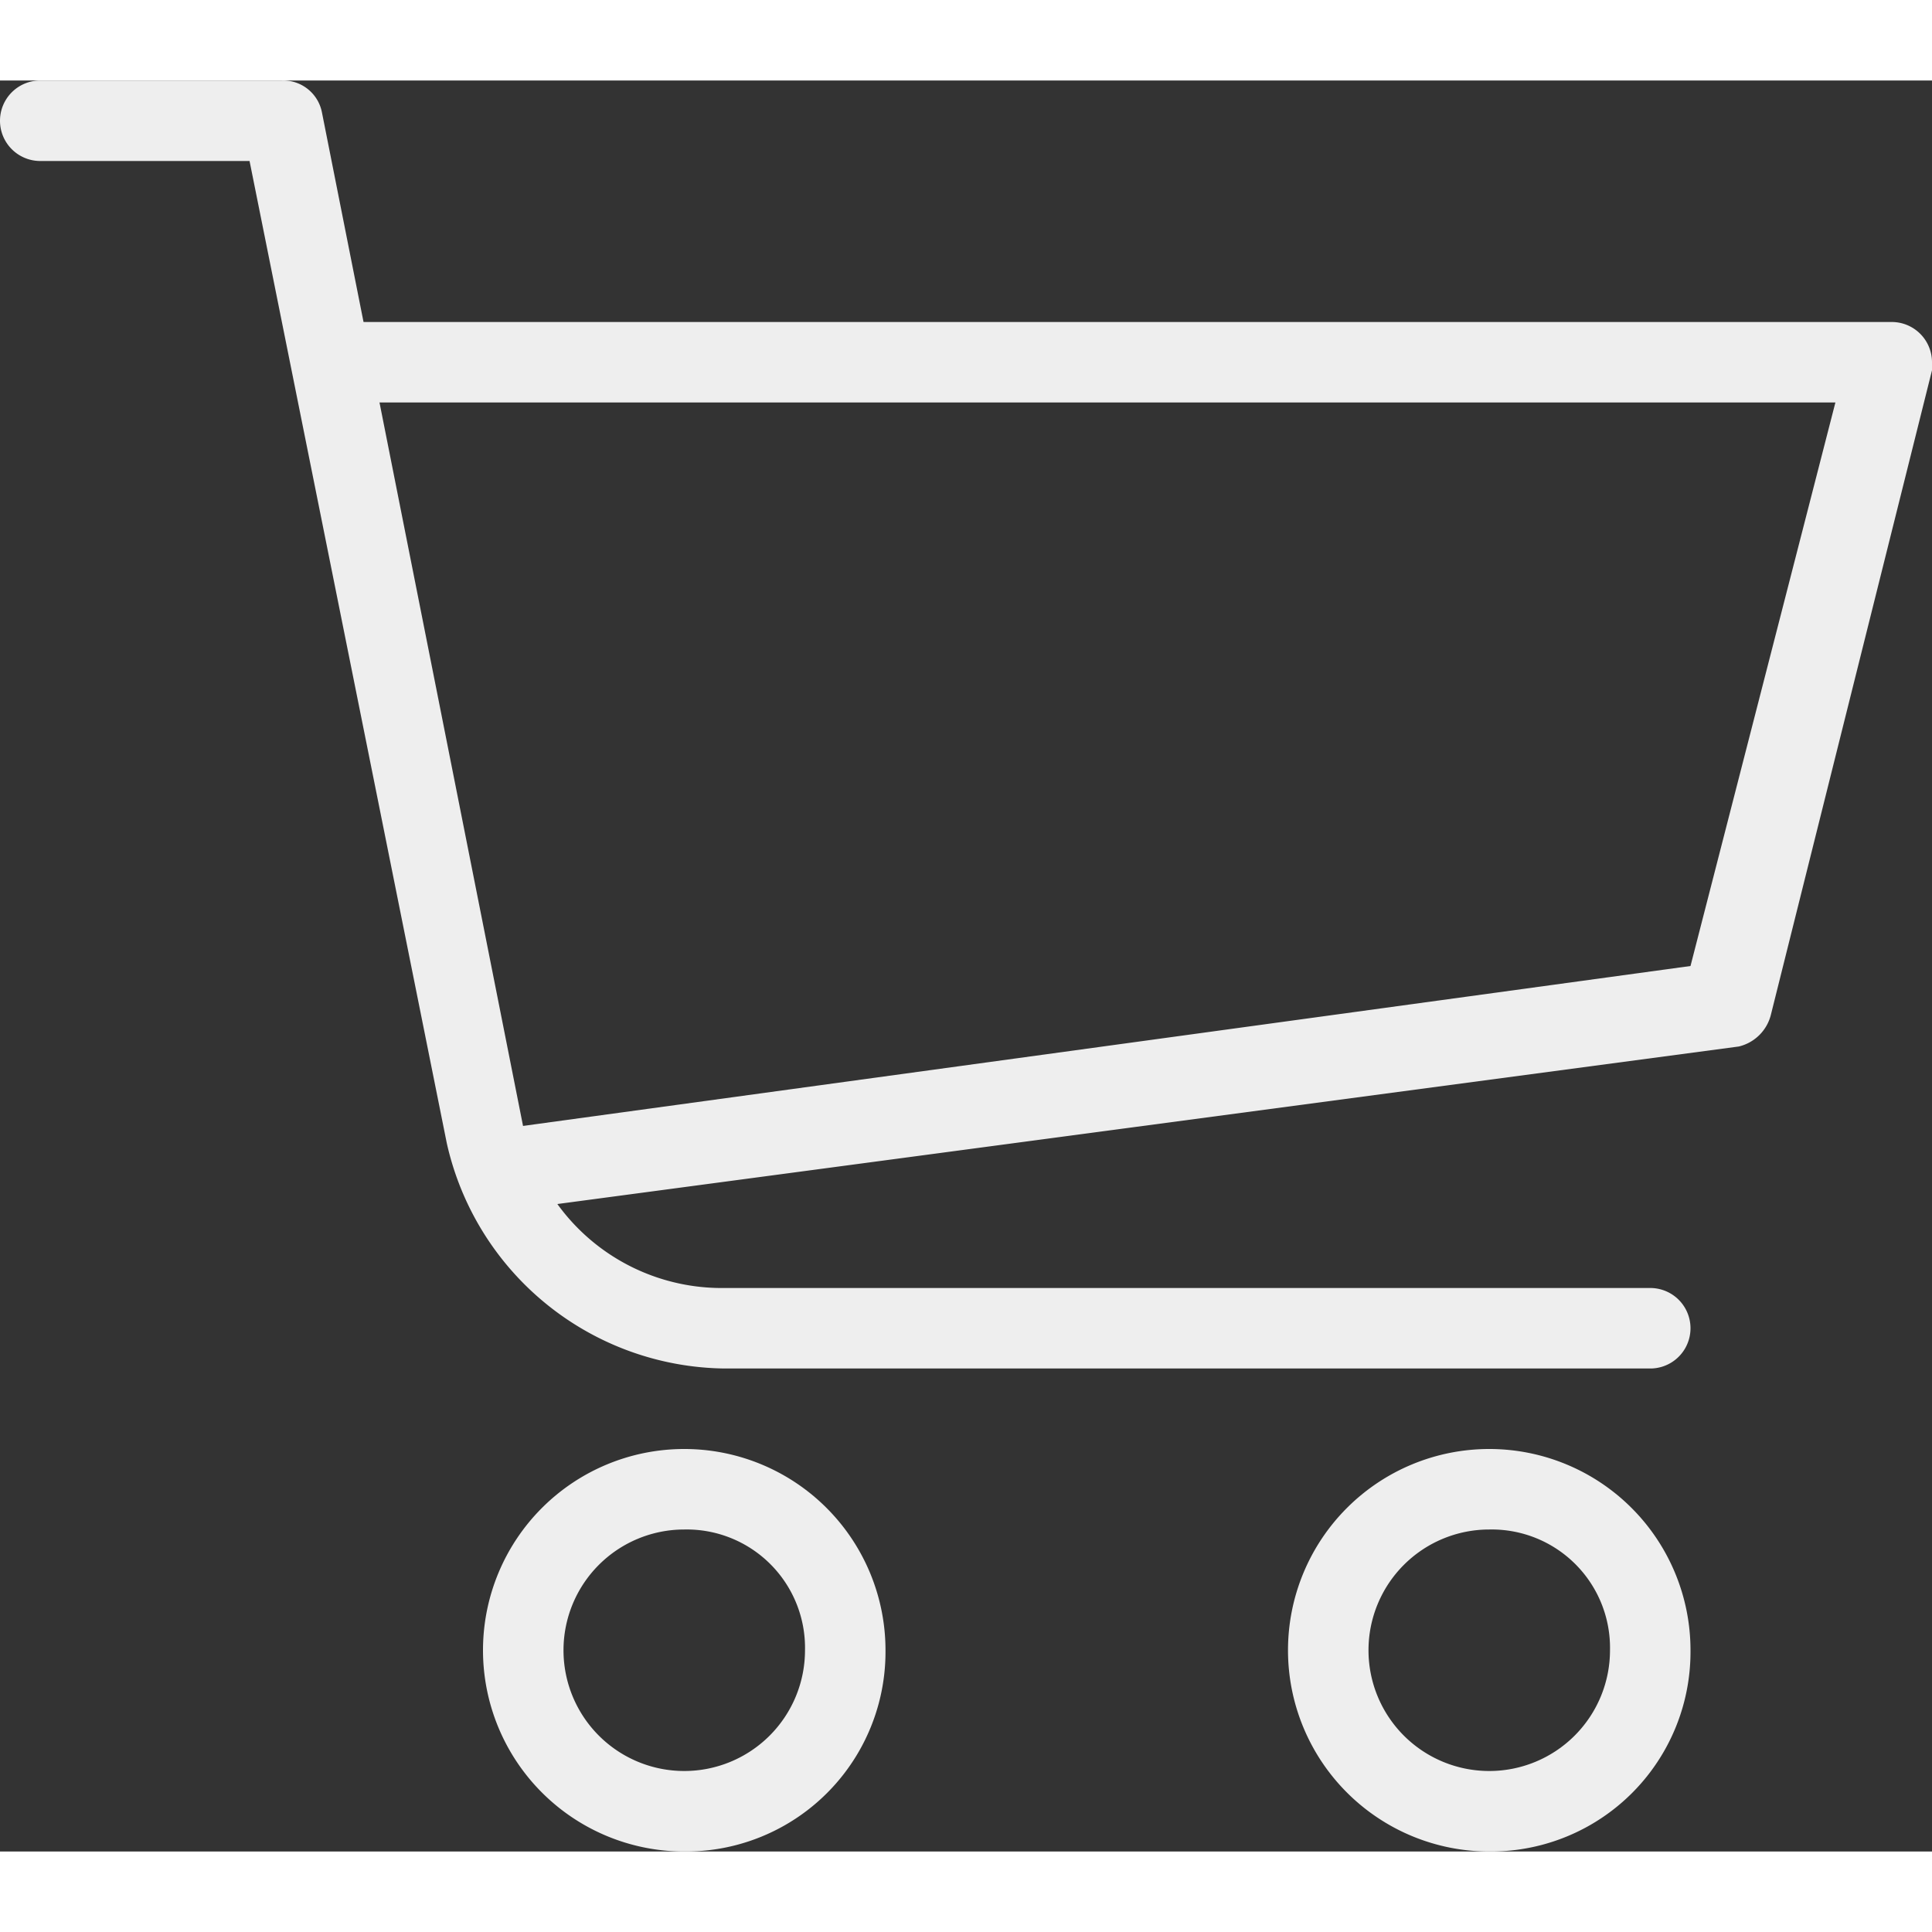 <svg xmlns="http://www.w3.org/2000/svg" width="24" height="24" viewBox="0 0 24 22"><rect x="0" y="0" width="24" height="22" fill="#333333" stroke="none"/><defs><style>.cls-1{fill:#EEE;}</style></defs><title>cart_white</title><g id="Layer_2" data-name="Layer 2"><g id="Layer_1-2" data-name="Layer 1"><g id="Layer_2-2" data-name="Layer 2"><g id="Layer_1-2-2" data-name="Layer 1-2"><path class="cls-1" d="M18.5,22A2.5,2.5,0,1,1,21,19.5,2.48,2.48,0,0,1,18.5,22Zm0-4A1.5,1.5,0,1,0,20,19.5,1.47,1.47,0,0,0,18.5,18Z"/><path class="cls-1" d="M8.5,22A2.5,2.5,0,1,1,11,19.5,2.48,2.48,0,0,1,8.5,22Zm0-4A1.5,1.5,0,1,0,10,19.5,1.47,1.47,0,0,0,8.5,18Z"/><path class="cls-1" d="M20.5,16H9a3.58,3.58,0,0,1-3.45-2.8L3.1,1H.5a.5.5,0,0,1,0-1h3A.49.49,0,0,1,4,.4L6.5,13A2.52,2.52,0,0,0,9,15H20.5a.5.5,0,0,1,0,1Z"/><path class="cls-1" d="M6.5,14a.5.5,0,1,1-.1-1L21,11,22.8,4H4.5a.5.5,0,0,1,0-1h19a.5.5,0,0,1,.5.5v.1l-2,8a.54.54,0,0,1-.4.4l-15,2Z"/></g></g></g></g></svg>